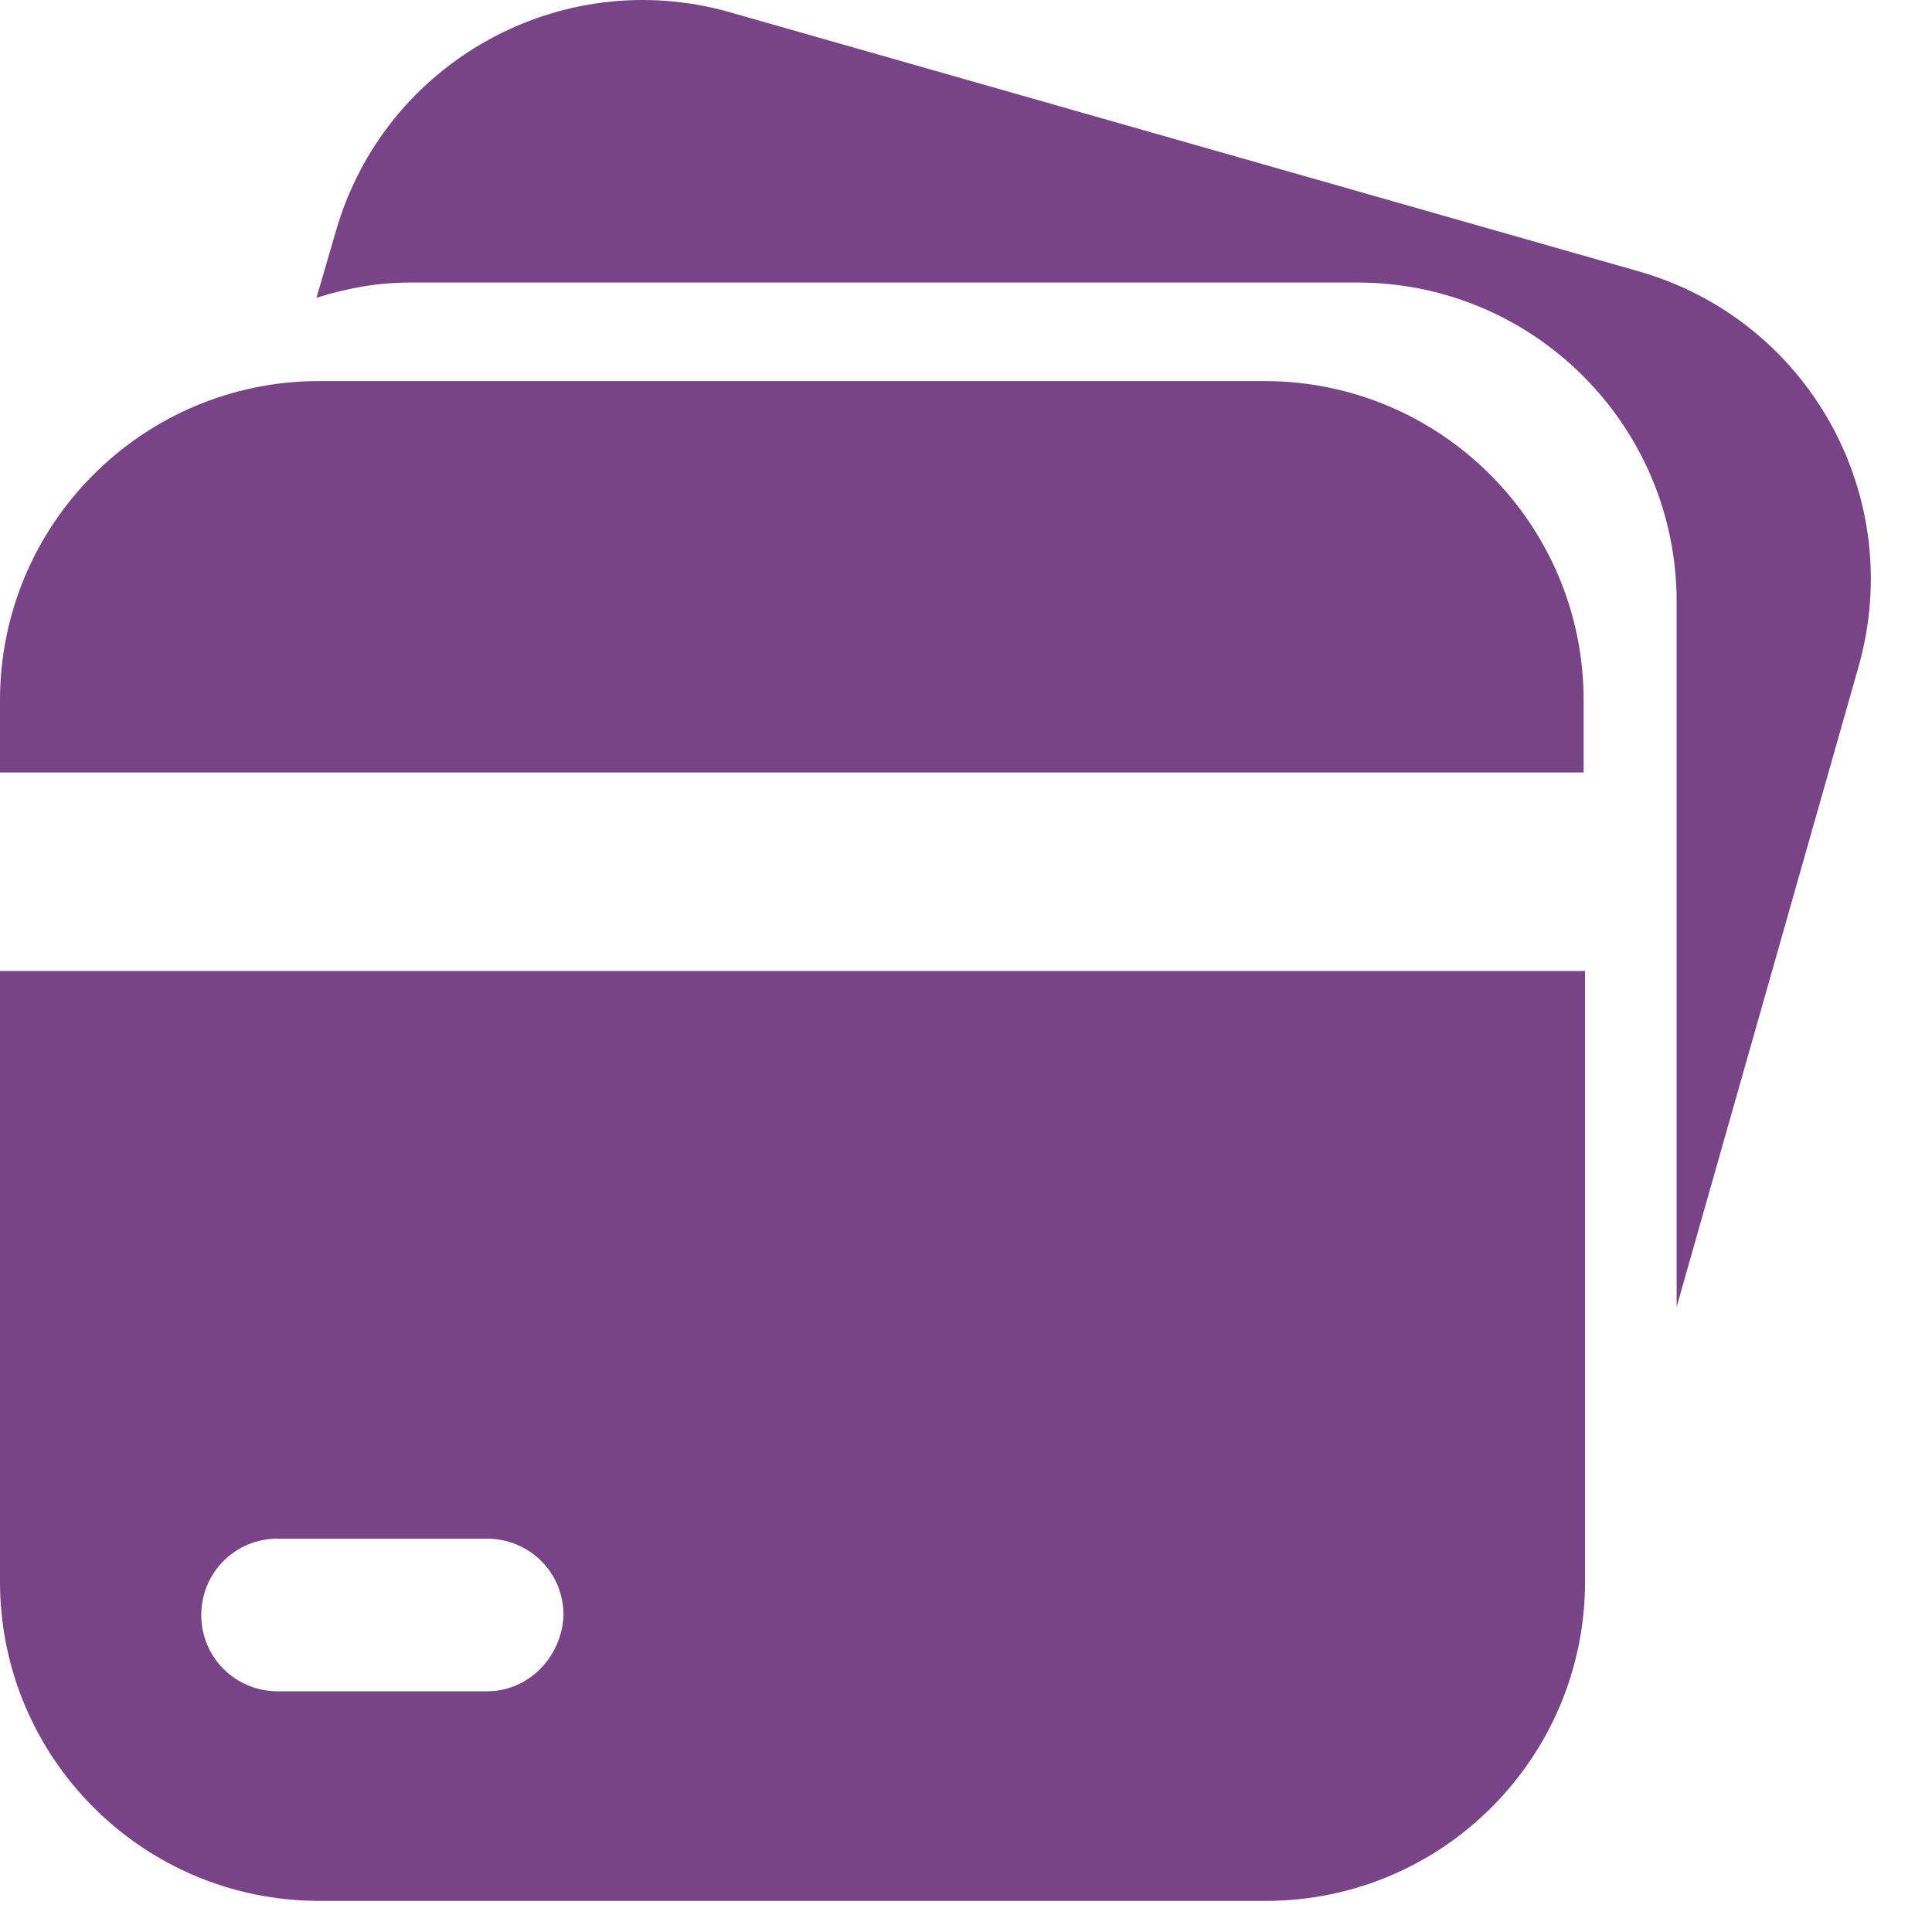 <svg width="29" height="29" viewBox="0 0 29 29" fill="none" xmlns="http://www.w3.org/2000/svg">
<path fill="#794387" d="M23.771 11.595V10.512C23.771 7.866 21.625 5.72 18.979 5.72H4.792C2.146 5.72 0 7.866 0 10.512V11.595H23.771V11.595Z"/>
<path fill="#794387" d="M0 14.575V23.741C0 26.387 2.146 28.533 4.792 28.533H19C21.646 28.533 23.792 26.387 23.792 23.741V14.575H0V14.575ZM7.312 25.387H4.167C3.542 25.387 3.021 24.887 3.021 24.241C3.021 23.616 3.521 23.096 4.167 23.096H7.312C7.938 23.096 8.458 23.596 8.458 24.241C8.438 24.866 7.938 25.387 7.312 25.387Z" />
<path fill="#794387" d="M24.604 4.075L10.938 0.179C8.417 -0.53 5.771 0.929 5.042 3.47L4.75 4.47C5.208 4.325 5.667 4.241 6.167 4.241H20.375C23.021 4.241 25.167 6.387 25.167 9.033V19.616L27.896 10.012C28.625 7.45 27.146 4.804 24.604 4.075Z"/>
</svg>

